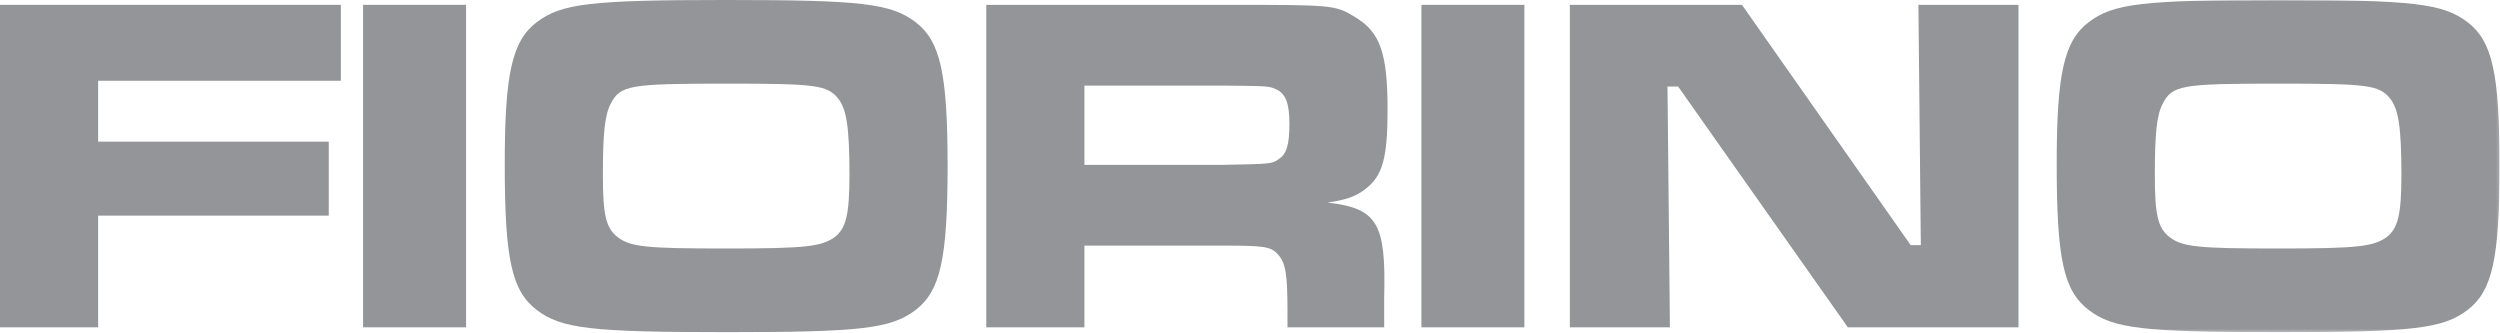 <svg height="118" viewBox="0 0 886 118" width="886" xmlns="http://www.w3.org/2000/svg" xmlns:xlink="http://www.w3.org/1999/xlink"><mask id="a" fill="#fff"><path d="m0 117.712h885.84v-117.712h-885.84z" fill="#fff" fill-rule="evenodd"/></mask><g fill="#939598" fill-rule="evenodd"><path d="m0 1.714v114.285h34.782v-39.581h81.729v-26.215h-81.729v-21.588h86.013v-26.901z"/><path d="m128.678 115.998h36.496v-114.284h-36.496z"/><path d="m216.404 36.838c-2.056 3.941-2.741 10.452-2.741 25.017 0 14.22 1.028 18.847 5.14 22.102 4.626 3.599 10.109 4.112 38.894 4.112 27.929 0 33.583-.685 38.209-4.112 3.941-3.084 5.141-8.053 5.141-21.932 0-16.962-1.029-23.473-4.113-27.243-3.94-4.626-7.71-5.14-39.58-5.14-34.267 0-37.523.514-40.95 7.196m108.116-28.956c8.738 6.683 11.309 18.162 11.309 50.889 0 32.897-2.571 44.377-11.309 51.059s-19.533 7.882-66.823 7.882c-48.147 0-58.77-1.2-67.508-7.882-8.91-6.853-11.308-18.162-11.308-51.745 0-31.87 2.57-43.52 11.308-50.203 8.738-6.682 19.361-7.882 67.165-7.882 47.805 0 58.428 1.2 67.166 7.882"/><path d="m433.324 58.428c17.477-.343 17.477-.343 19.875-2.057 2.742-1.713 3.77-5.139 3.77-12.336 0-7.71-1.371-10.966-4.969-12.508-2.399-1.028-2.912-1.028-18.676-1.199h-49.004v28.1zm-83.787-56.714h84.13c39.408 0 39.408 0 46.775 4.455 8.739 5.311 11.309 12.85 11.309 32.726 0 16.963-1.713 23.473-7.881 28.099-3.256 2.571-6.512 3.77-13.365 4.798 17.648 2.057 20.732 7.197 20.047 33.583v10.623h-34.268v-5.997c0-12.85-.686-16.963-3.427-19.875-2.399-2.742-4.97-3.085-19.362-3.085h-49.175v28.957h-34.783z"/><path d="m503.747 115.998h36.496v-114.284h-36.496z" mask="url(#a)"/><path d="m617.347 1.714 59.798 85.156h3.598l-.857-85.156h35.468v114.284h-60.484l-60.14-85.327h-3.77l.857 85.327h-35.468v-114.284z" mask="url(#a)"/><path d="m766.415 36.838c-2.056 3.941-2.741 10.452-2.741 25.017 0 14.22 1.028 18.847 5.14 22.102 4.626 3.599 10.109 4.112 38.894 4.112 27.929 0 33.583-.685 38.209-4.112 3.941-3.084 5.141-8.053 5.141-21.932 0-16.962-1.029-23.473-4.113-27.243-3.94-4.626-7.71-5.14-39.58-5.14-34.267 0-37.523.514-40.95 7.196m108.116-28.956c8.738 6.683 11.309 18.162 11.309 50.889 0 32.897-2.571 44.377-11.309 51.059s-19.533 7.882-66.823 7.882c-48.147 0-58.77-1.2-67.508-7.882-8.91-6.853-11.308-18.162-11.308-51.745 0-31.87 2.57-43.52 11.308-50.203 8.738-6.682 19.361-7.882 67.165-7.882 47.805 0 58.428 1.2 67.166 7.882" mask="url(#a)"/></g></svg>
